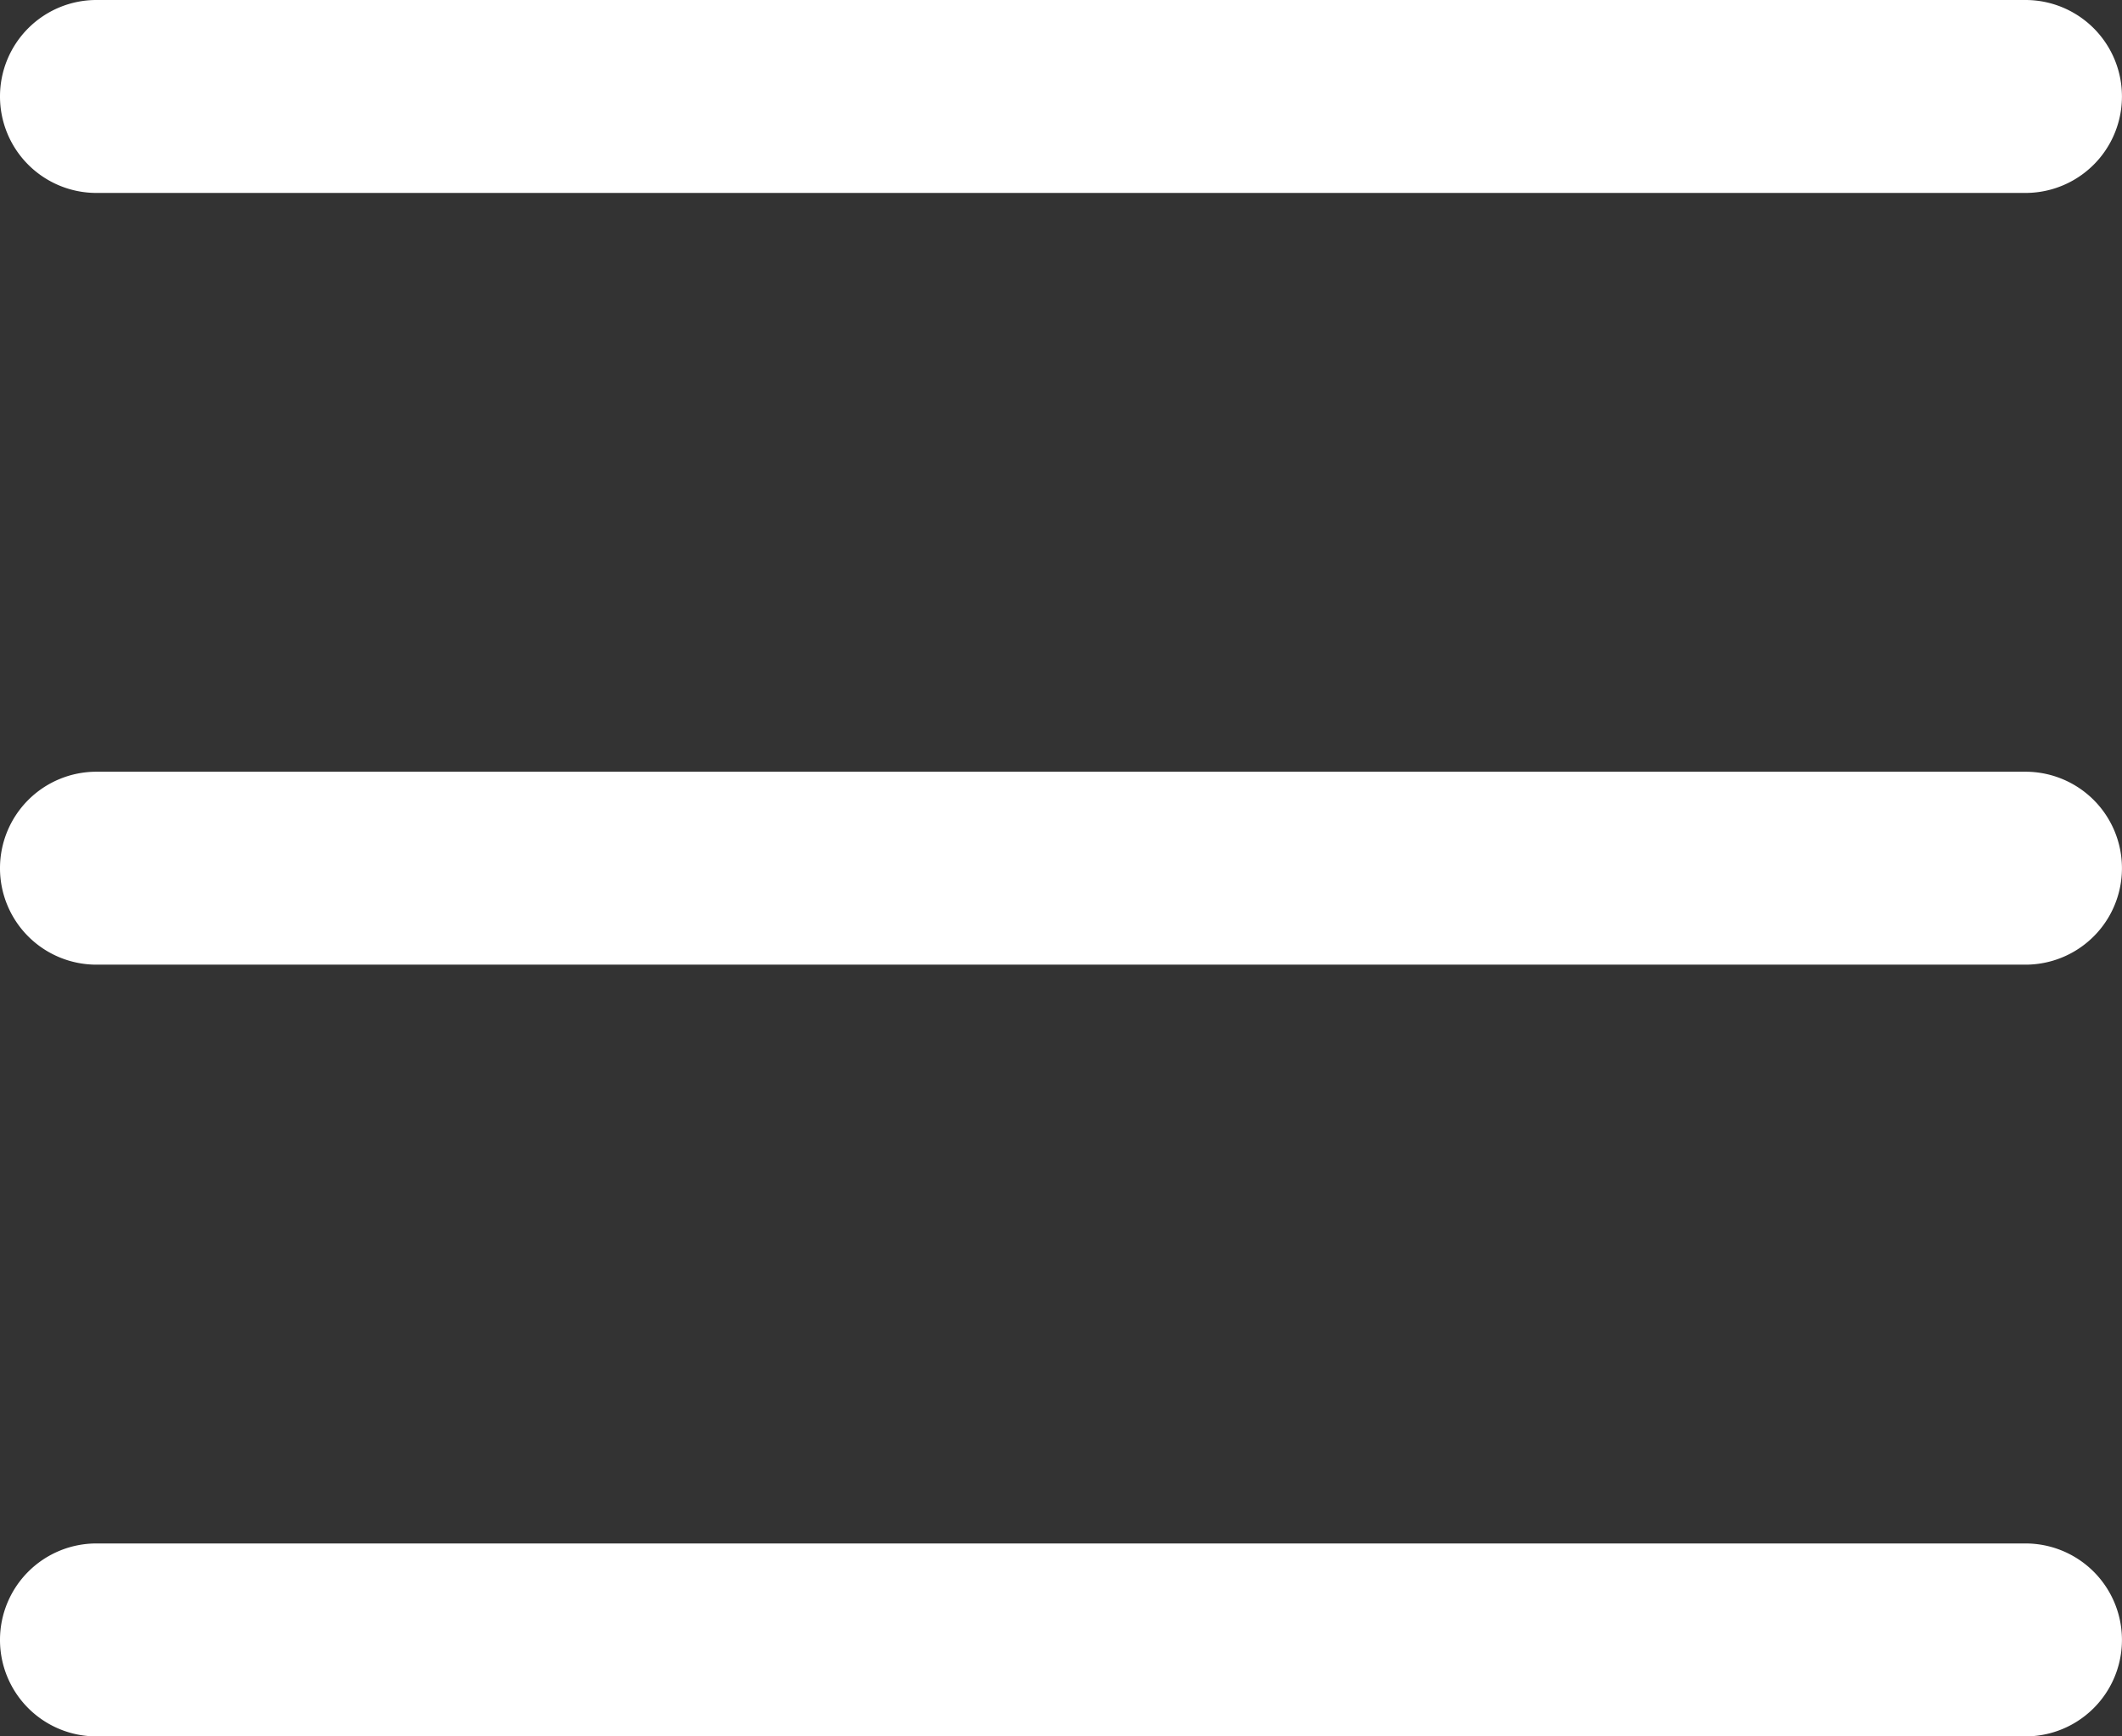 <svg xmlns="http://www.w3.org/2000/svg" width="23.727" height="19.413" viewBox="0 0 23.727 19.413"><rect x="0" y="0" width="23.727" height="19.413" fill="#333333" stroke="none"/><path d="M2.5,21.834a1.078,1.078,0,0,1,1.078-1.078h21.57a1.078,1.078,0,0,1,0,2.157H3.578A1.078,1.078,0,0,1,2.5,21.834m0-8.628a1.078,1.078,0,0,1,1.078-1.078h21.57a1.078,1.078,0,1,1,0,2.157H3.578A1.078,1.078,0,0,1,2.5,13.206m0-8.628A1.078,1.078,0,0,1,3.578,3.5h21.57a1.078,1.078,0,0,1,0,2.157H3.578A1.078,1.078,0,0,1,2.5,4.578" transform="translate(-2.5 -3.5)" fill="#fff" fill-rule="evenodd"/></svg>